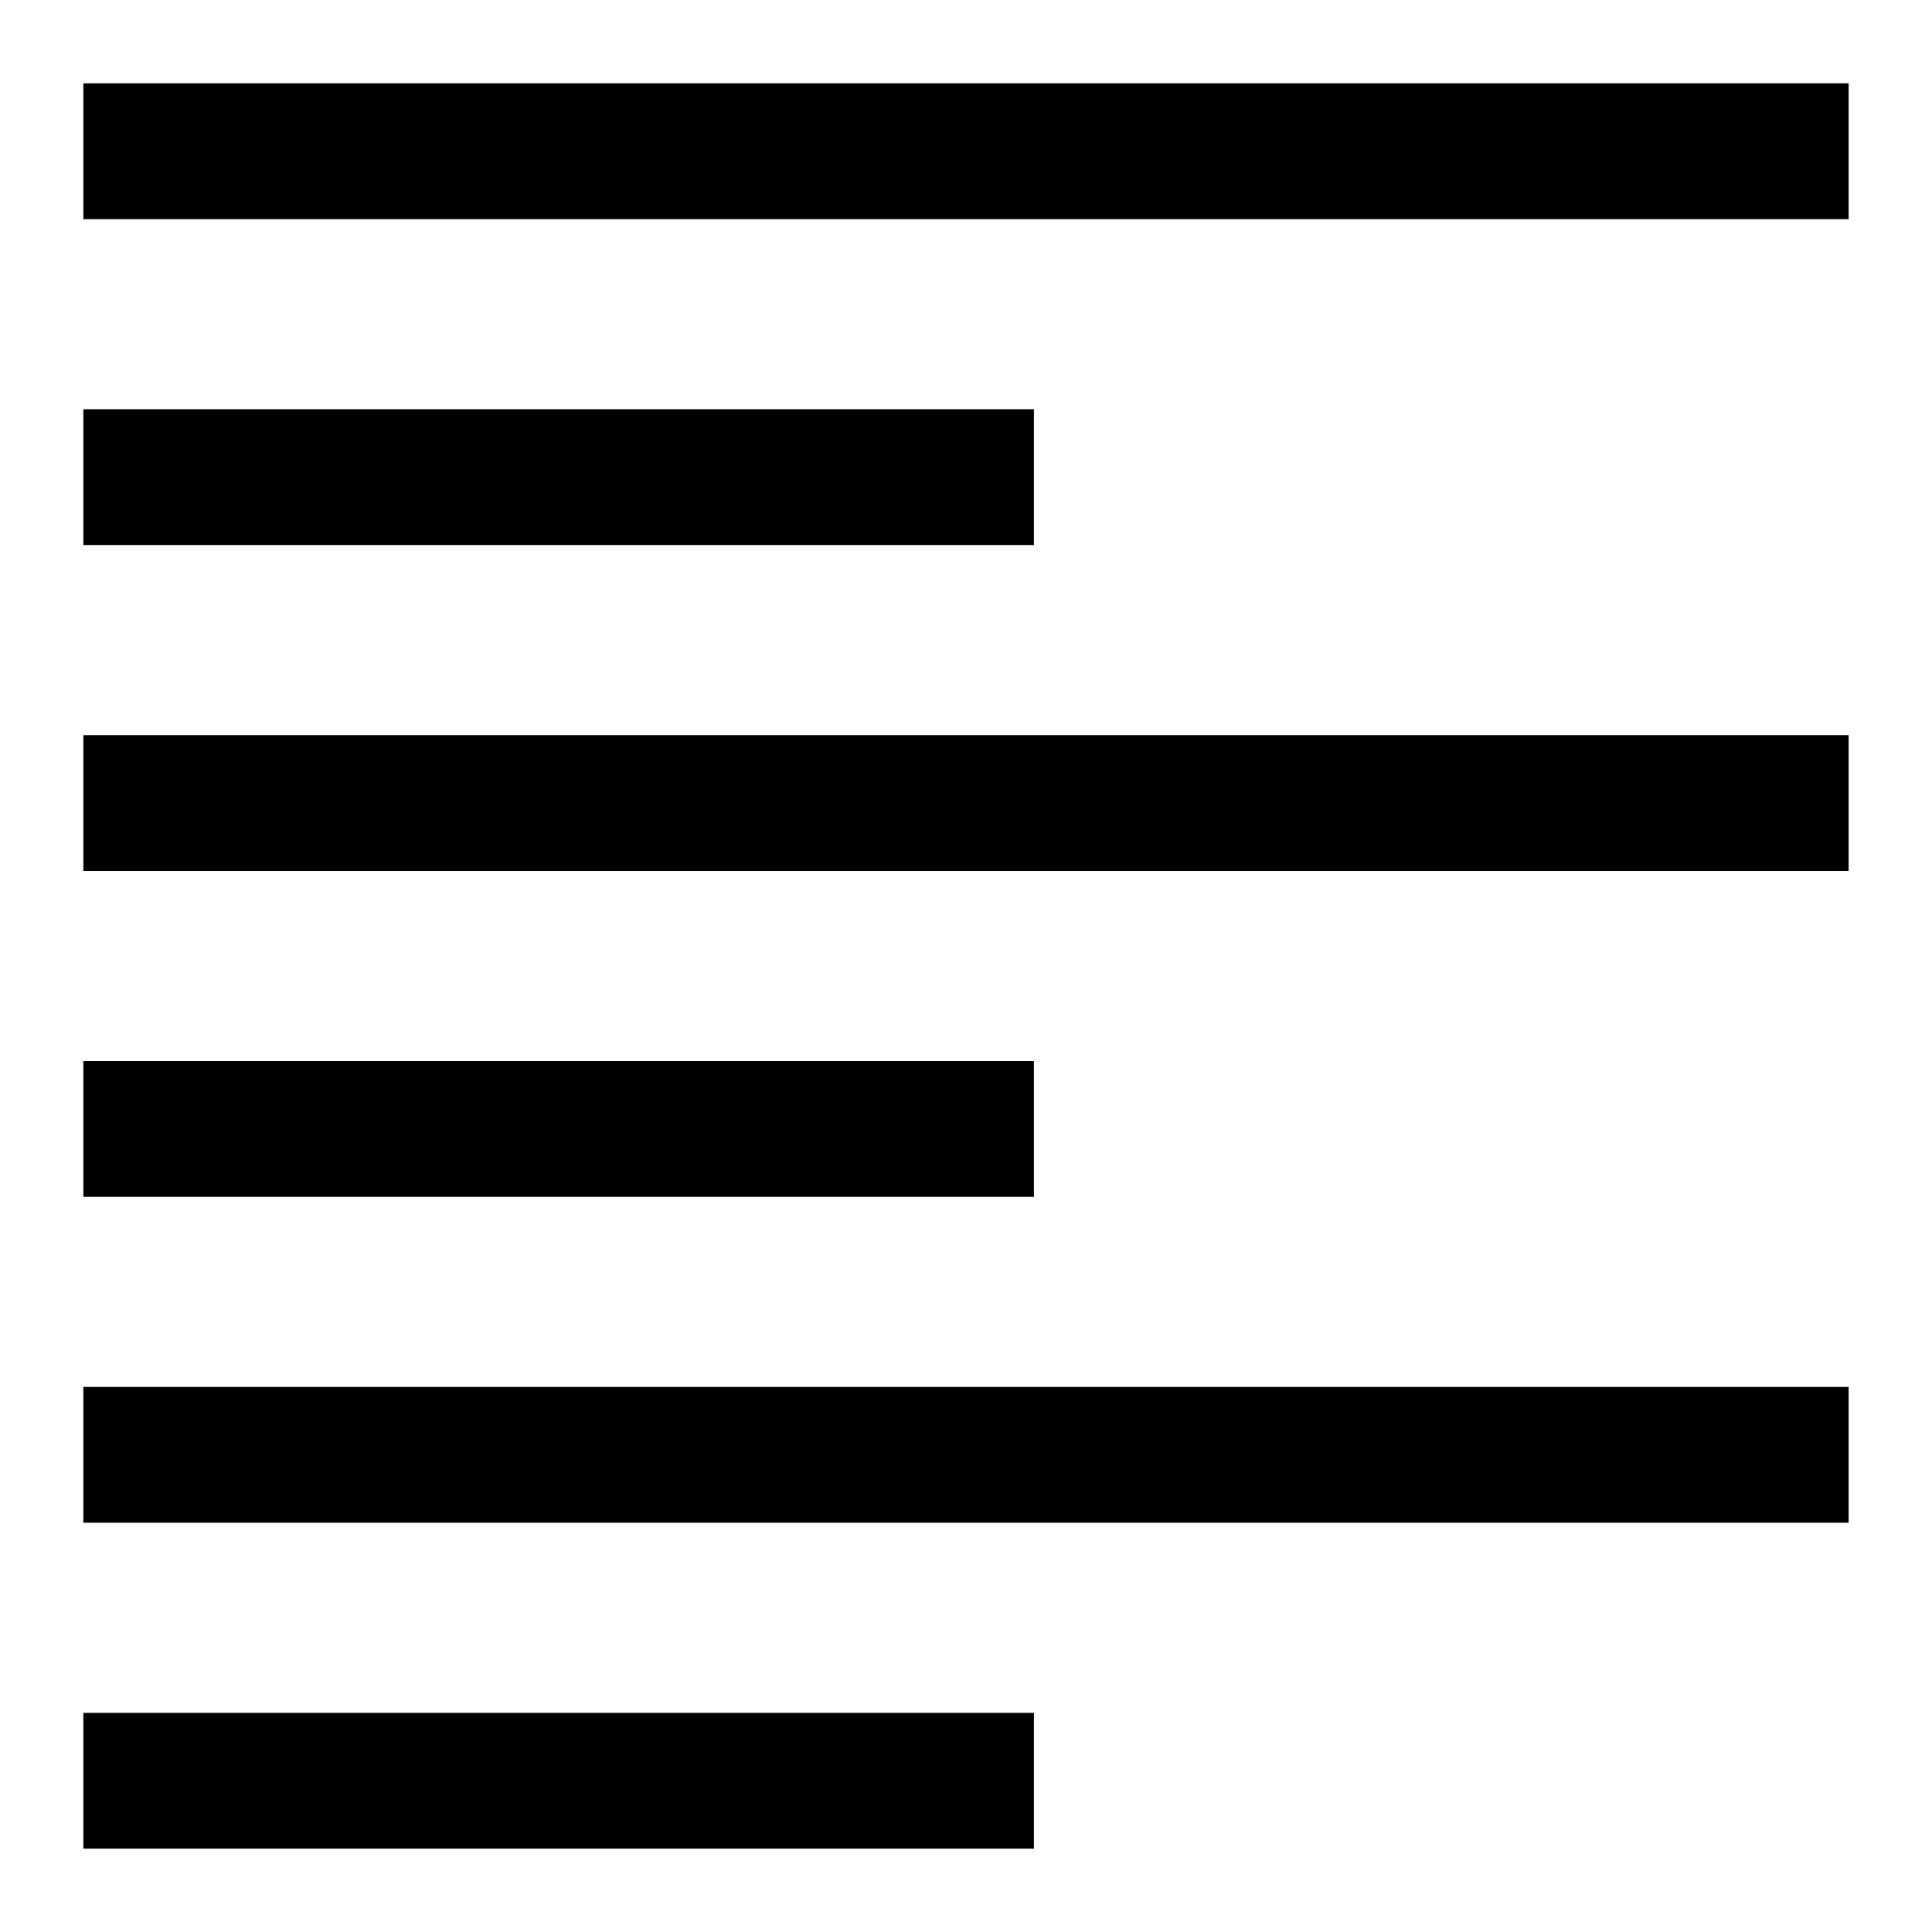 <?xml version="1.0" encoding="UTF-8"?>
<!-- Uploaded to: SVG Repo, www.svgrepo.com, Generator: SVG Repo Mixer Tools -->
<svg fill="#000000" width="800px" height="800px" version="1.1" viewBox="144 144 512 512" xmlns="http://www.w3.org/2000/svg">
 <g>
  <path d="m166.09 166.09h467.82v35.988h-467.82z"/>
  <path d="m166.09 252.45h251.91v35.988h-251.91z"/>
  <path d="m166.09 338.82h467.82v35.988h-467.82z"/>
  <path d="m166.09 425.19h251.91v35.988h-251.91z"/>
  <path d="m166.09 511.55h467.82v35.988h-467.82z"/>
  <path d="m166.09 597.92h251.91v35.988h-251.91z"/>
 </g>
</svg>